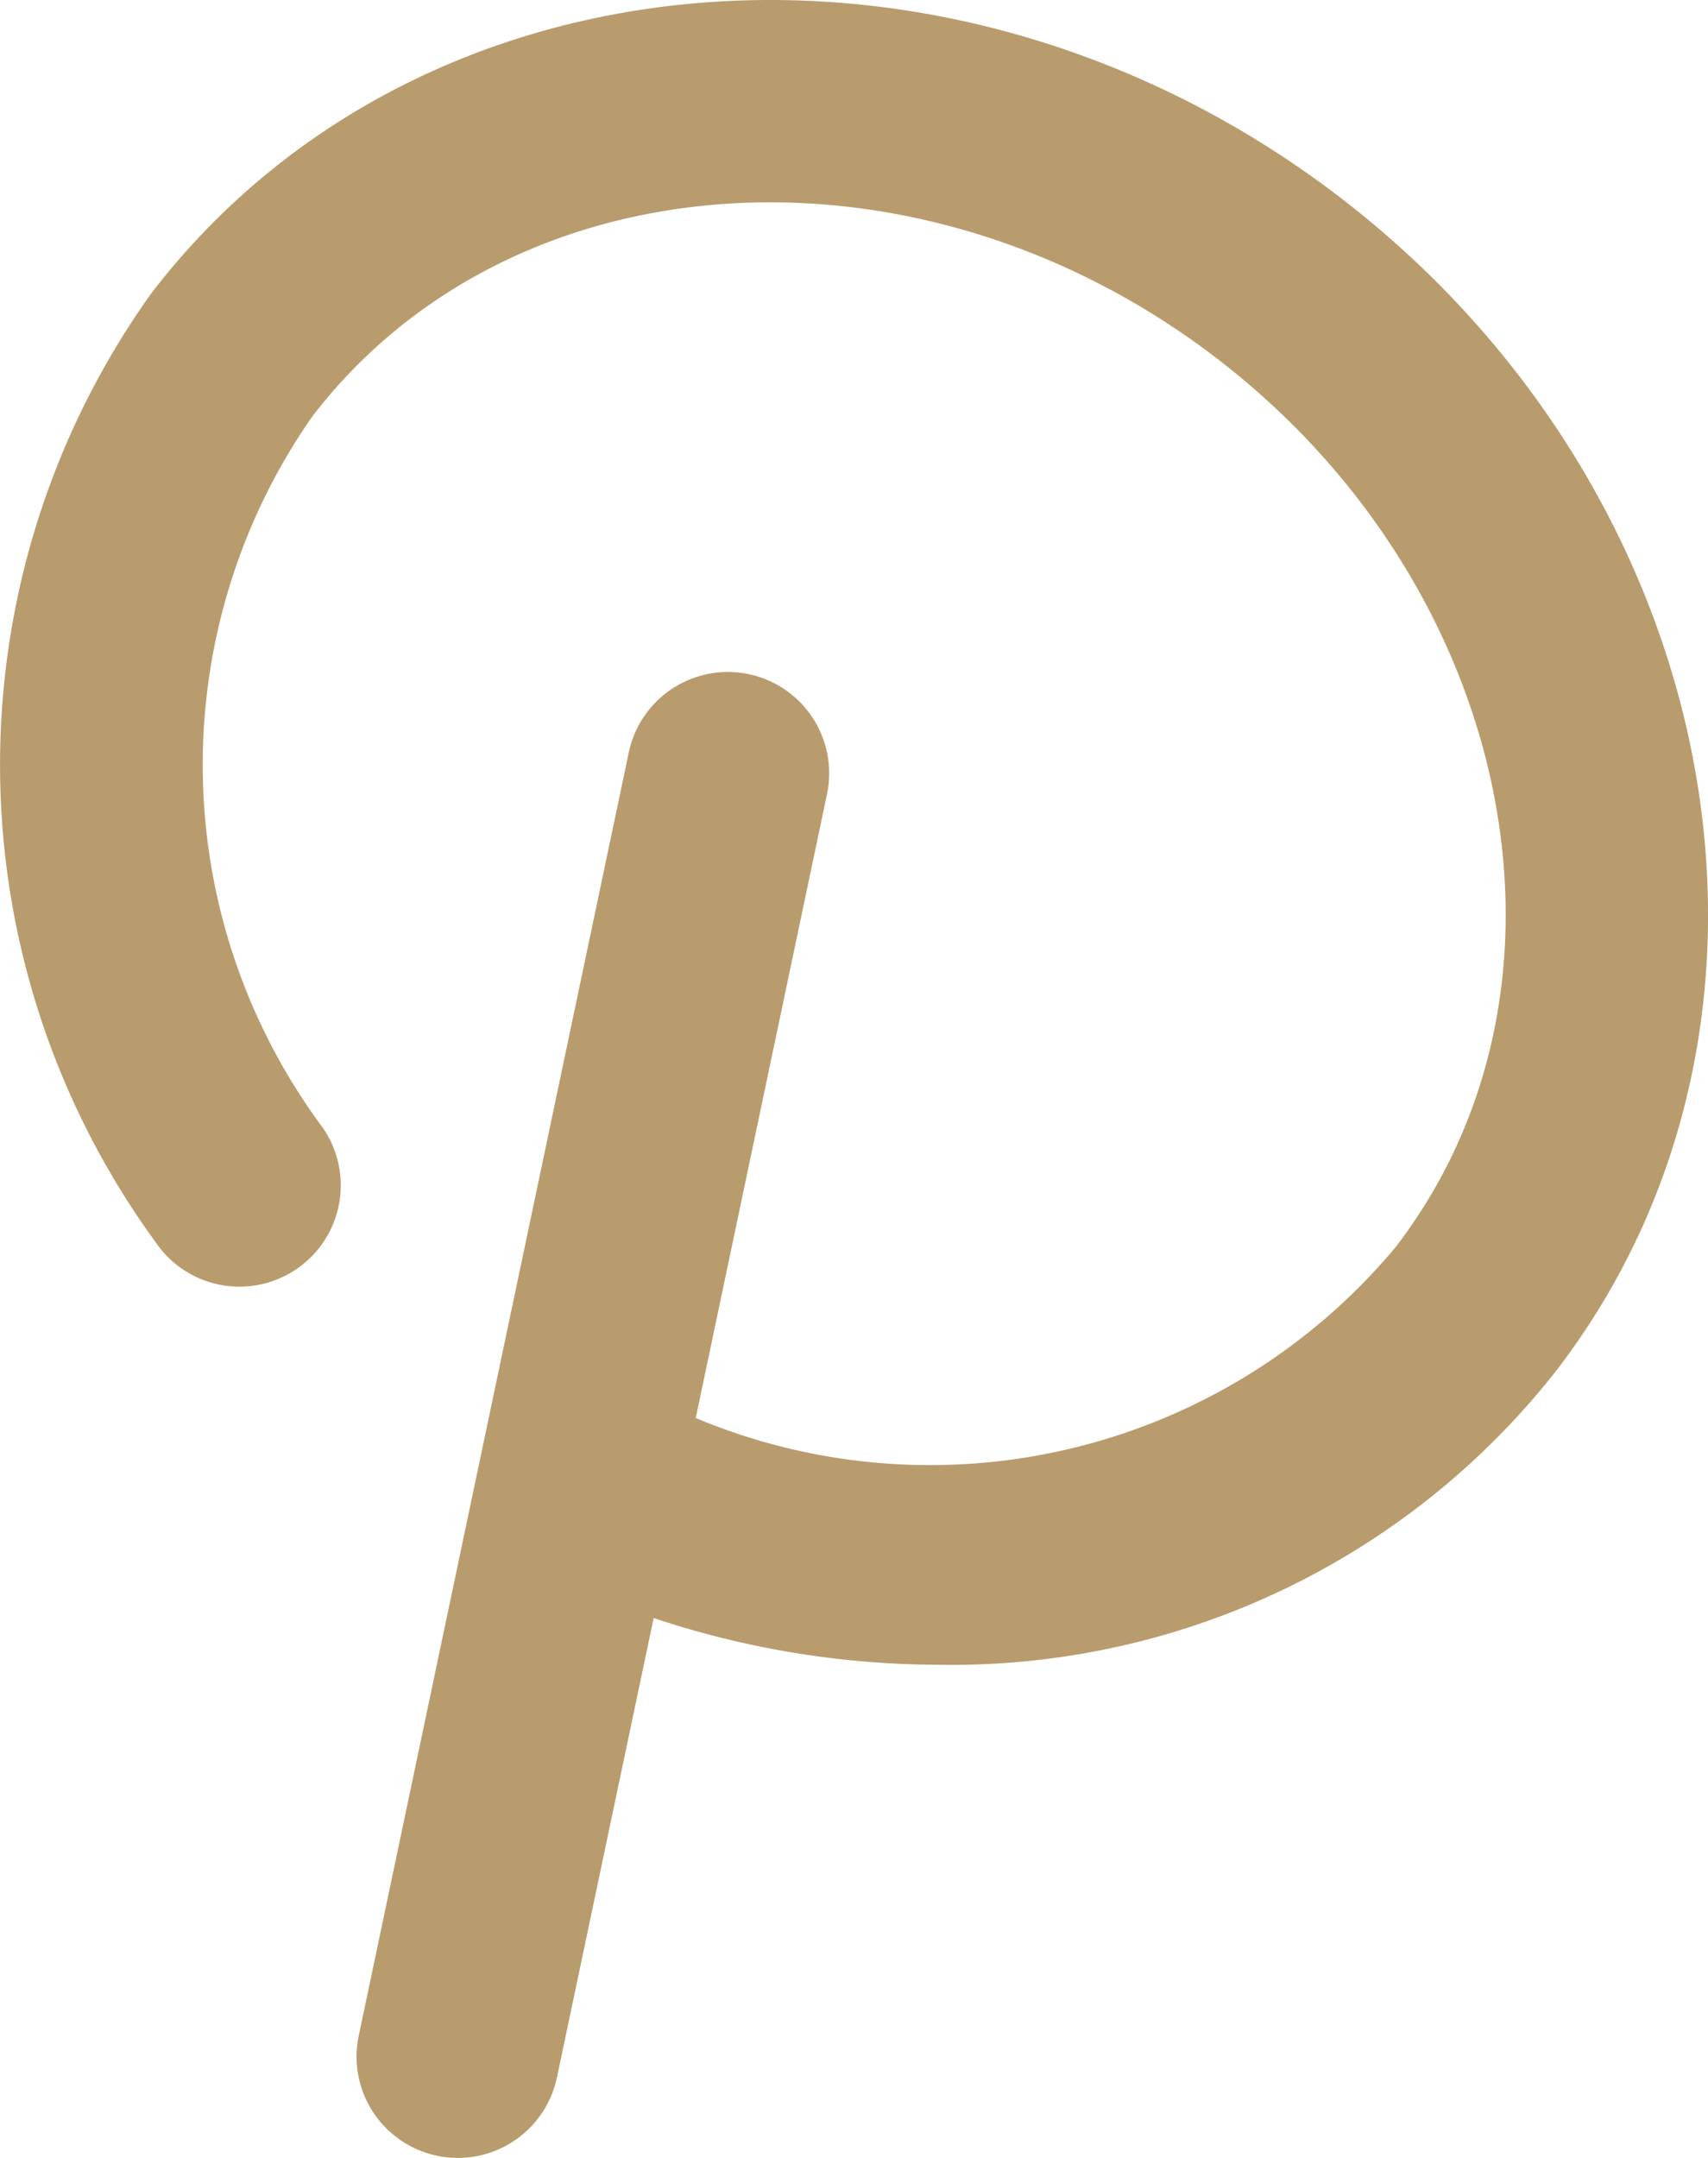 <svg xmlns="http://www.w3.org/2000/svg" width="13.598" height="17.177" viewBox="0 0 13.598 17.177">
  <path id="Path_161" data-name="Path 161" d="M92.117,60.7c-3.086-2.362-7.331-2.018-9.463.768a6.449,6.449,0,0,0,.037,7.552.806.806,0,0,0,1.333-.908,4.844,4.844,0,0,1-.089-5.663c1.592-2.079,4.823-2.289,7.2-.468s3.021,5,1.429,7.074a4.827,4.827,0,0,1-5.574,1.363l1.045-4.966a.806.806,0,1,0-1.578-.332l-2.15,10.215a.806.806,0,0,0,1.578.332l.77-3.657a7.21,7.21,0,0,0,2.267.372,6.119,6.119,0,0,0,4.923-2.346C95.979,67.252,95.2,63.064,92.117,60.7Z" transform="translate(-81.451 -59.131)" fill="#b89c6d"/>
</svg>
